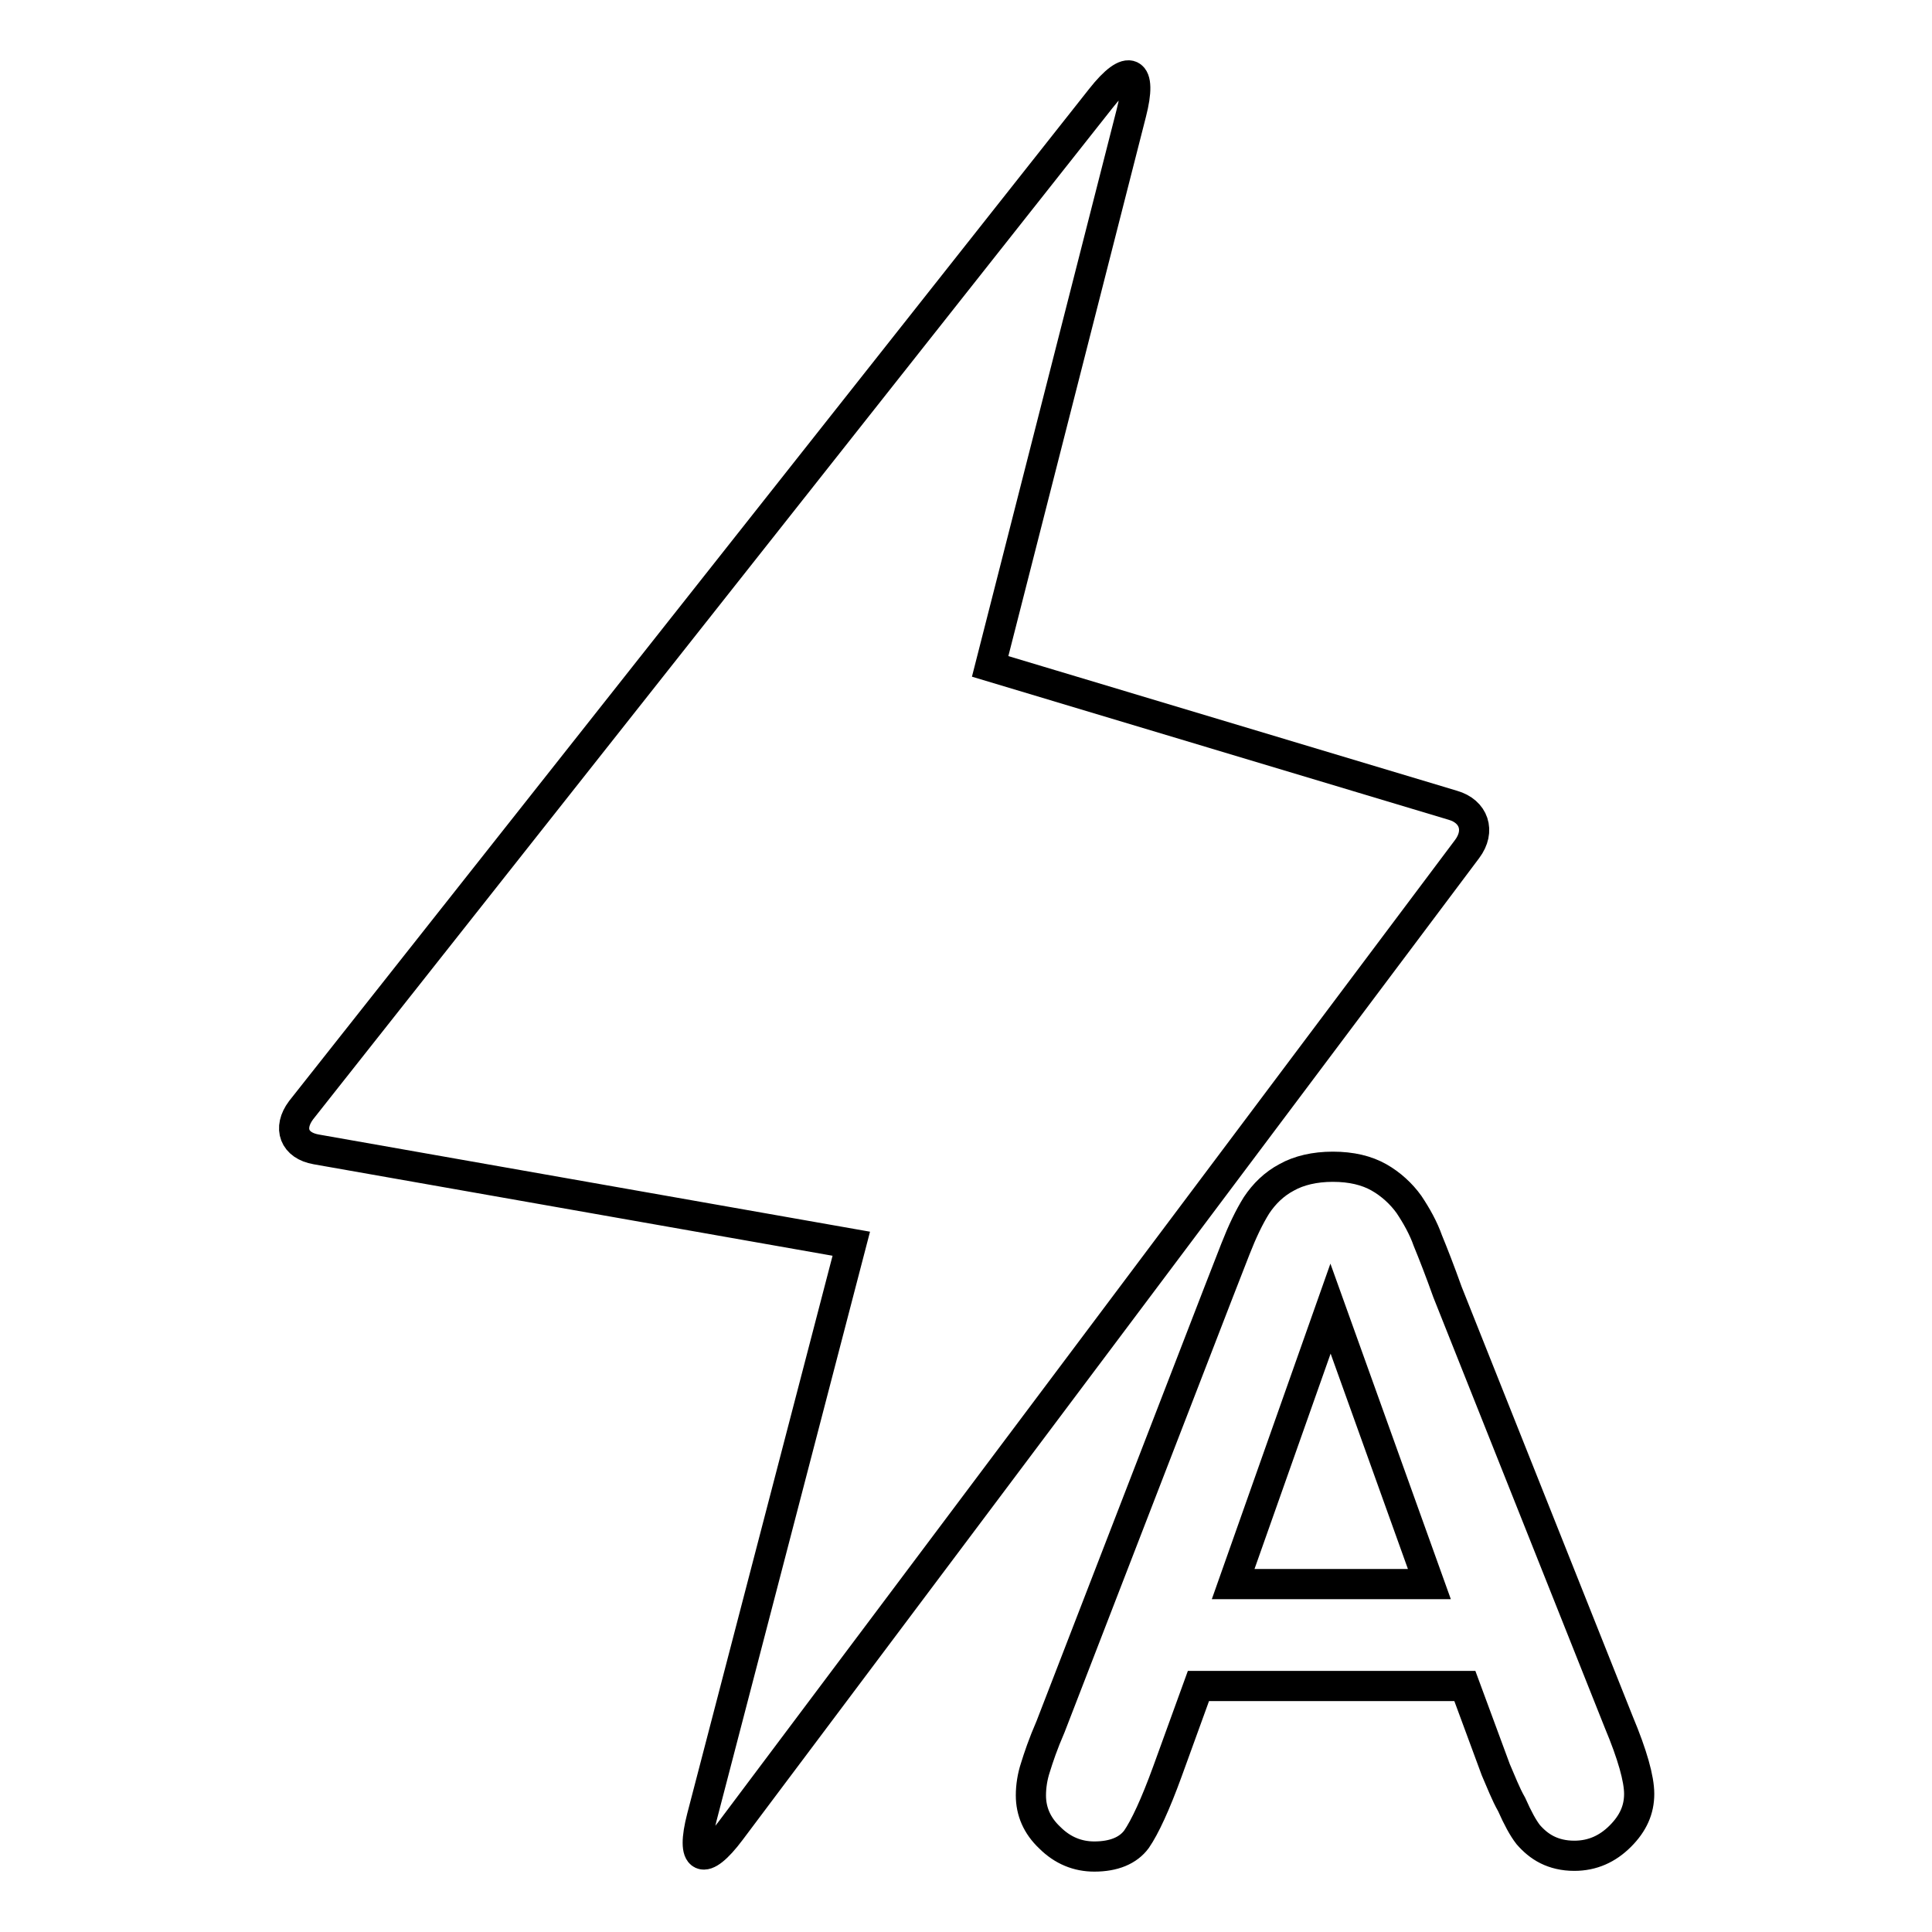 <?xml version="1.0" encoding="utf-8"?>
<!-- Svg Vector Icons : http://www.onlinewebfonts.com/icon -->
<!DOCTYPE svg PUBLIC "-//W3C//DTD SVG 1.1//EN" "http://www.w3.org/Graphics/SVG/1.1/DTD/svg11.dtd">
<svg version="1.1" xmlns="http://www.w3.org/2000/svg" xmlns:xlink="http://www.w3.org/1999/xlink" x="0px" y="0px" viewBox="0 0 256 256" enable-background="new 0 0 256 256" xml:space="preserve">
<g> <path stroke-width="4" fill-opacity="0" stroke="#000000"  d="M145.9,13c3.7-4.7,5.5-3.8,4,2l-18.7,73.3l61.3,18.4c2.8,0.8,3.7,3.4,1.9,5.8L96.8,242.6 c-3.6,4.8-5.3,4-3.8-1.8l19.8-76l-70.9-12.5c-2.9-0.5-3.8-2.8-2-5.2L145.9,13z M198.2,234.5l-4.1-11.1h-35.3l-4.1,11.3 c-1.6,4.4-3,7.4-4.1,9c-1.1,1.5-3,2.3-5.6,2.3c-2.2,0-4.2-0.8-5.9-2.5c-1.7-1.6-2.5-3.5-2.5-5.6c0-1.2,0.2-2.5,0.6-3.7 c0.4-1.3,1-3.1,2-5.4l22.2-57.4l2.3-5.9c0.9-2.3,1.8-4.2,2.8-5.8c1-1.5,2.3-2.8,4-3.7c1.6-0.9,3.7-1.4,6.1-1.4 c2.5,0,4.5,0.5,6.1,1.4c1.6,0.9,3,2.2,4,3.6c1,1.5,1.9,3.1,2.5,4.8c0.7,1.7,1.6,4,2.6,6.8l22.7,57c1.8,4.3,2.7,7.5,2.7,9.5 c0,2.1-0.8,3.9-2.5,5.6c-1.7,1.7-3.7,2.6-6.1,2.6c-1.4,0-2.6-0.3-3.6-0.8c-1-0.5-1.8-1.2-2.5-2c-0.7-0.9-1.4-2.2-2.2-4 C199.5,237.7,198.9,236.1,198.2,234.5L198.2,234.5z M163.4,209.9h26l-13.1-36.5L163.4,209.9z"/></g>
</svg>